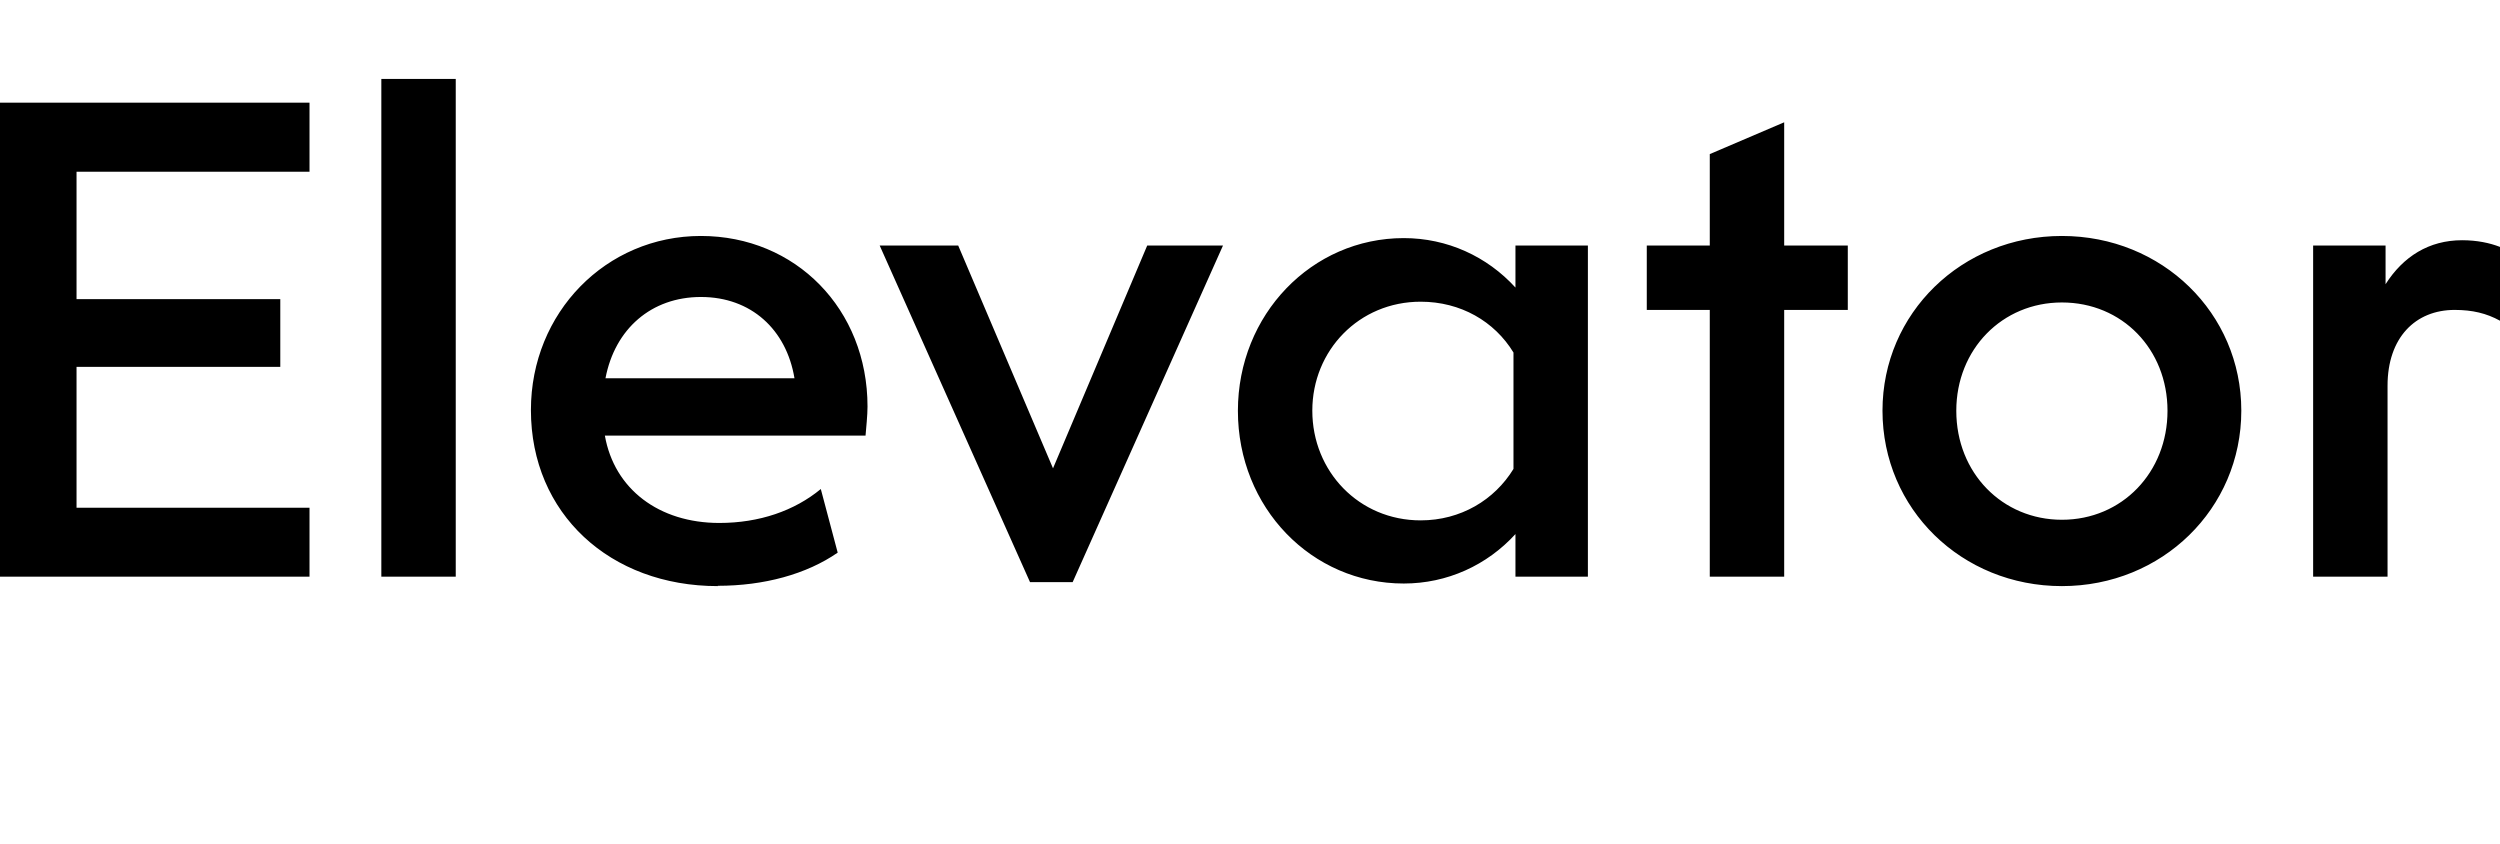 <?xml version="1.0" encoding="UTF-8"?>
<svg version="1.1" viewBox="0 0 164.29 55.497" xmlns="http://www.w3.org/2000/svg">
<path transform="matrix(1 0 0 -1 0 55.497)" d="m20.34 17.6h-20.34v31.15h20.34v-4.54h-15.31v-8.37h13.39v-4.45h-13.39v-9.26h15.31zm9.61 0h-4.89v32.71h4.89zm17.22-0.62c-7.08 0-12.28 4.76-12.28 11.57 0 6.41 4.94 11.44 11.17 11.44s10.95-4.81 10.95-11.21c0-0.58-0.09-1.42-0.13-1.91h-17.13c0.62-3.52 3.56-5.74 7.52-5.74 2.63 0 4.94 0.8 6.67 2.23l1.11-4.18c-2.05-1.42-4.85-2.18-7.88-2.18zm-1.11 19c-3.25 0-5.65-2.09-6.27-5.34h12.42c-0.53 3.2-2.85 5.34-6.14 5.34zm11.75 3.38h5.16l6.23-14.64 6.19 14.64h4.98l-9.88-22.12h-2.8zm41.78-21.76v2.8c-1.87-2.05-4.49-3.25-7.34-3.25-6.05 0-10.9 4.98-10.9 11.35 0 6.32 4.85 11.35 10.9 11.35 2.85 0 5.47-1.2 7.34-3.25v2.76h4.76v-21.76zm-6.23 18.07c-4.05 0-7.12-3.2-7.12-7.16 0-4 3.07-7.21 7.12-7.21 2.63 0 4.85 1.34 6.1 3.38v7.65c-1.25 2.05-3.47 3.34-6.1 3.34zm19-0.54h-4.14v4.23h4.14v6.01l4.89 2.09v-8.1h4.18v-4.23h-4.18v-17.53h-4.89zm23.14-18.15c-6.59 0-11.79 5.07-11.79 11.53 0 6.41 5.21 11.48 11.79 11.48 6.59 0 11.79-5.07 11.79-11.48 0-6.45-5.21-11.53-11.79-11.53zm0 4.36c3.96 0 6.94 3.12 6.94 7.16 0 4.05-2.98 7.12-6.94 7.12-3.92 0-6.94-3.07-6.94-7.12 0-4.09 3.03-7.16 6.94-7.16zm16.51-3.74v21.76h4.76v-2.54c1.16 1.82 2.85 2.89 5.03 2.89 0.98 0 1.82-0.18 2.49-0.44v-4.85c-0.89 0.49-1.82 0.71-2.98 0.71-2.58 0-4.41-1.82-4.41-4.98v-12.55z"/>
</svg>
